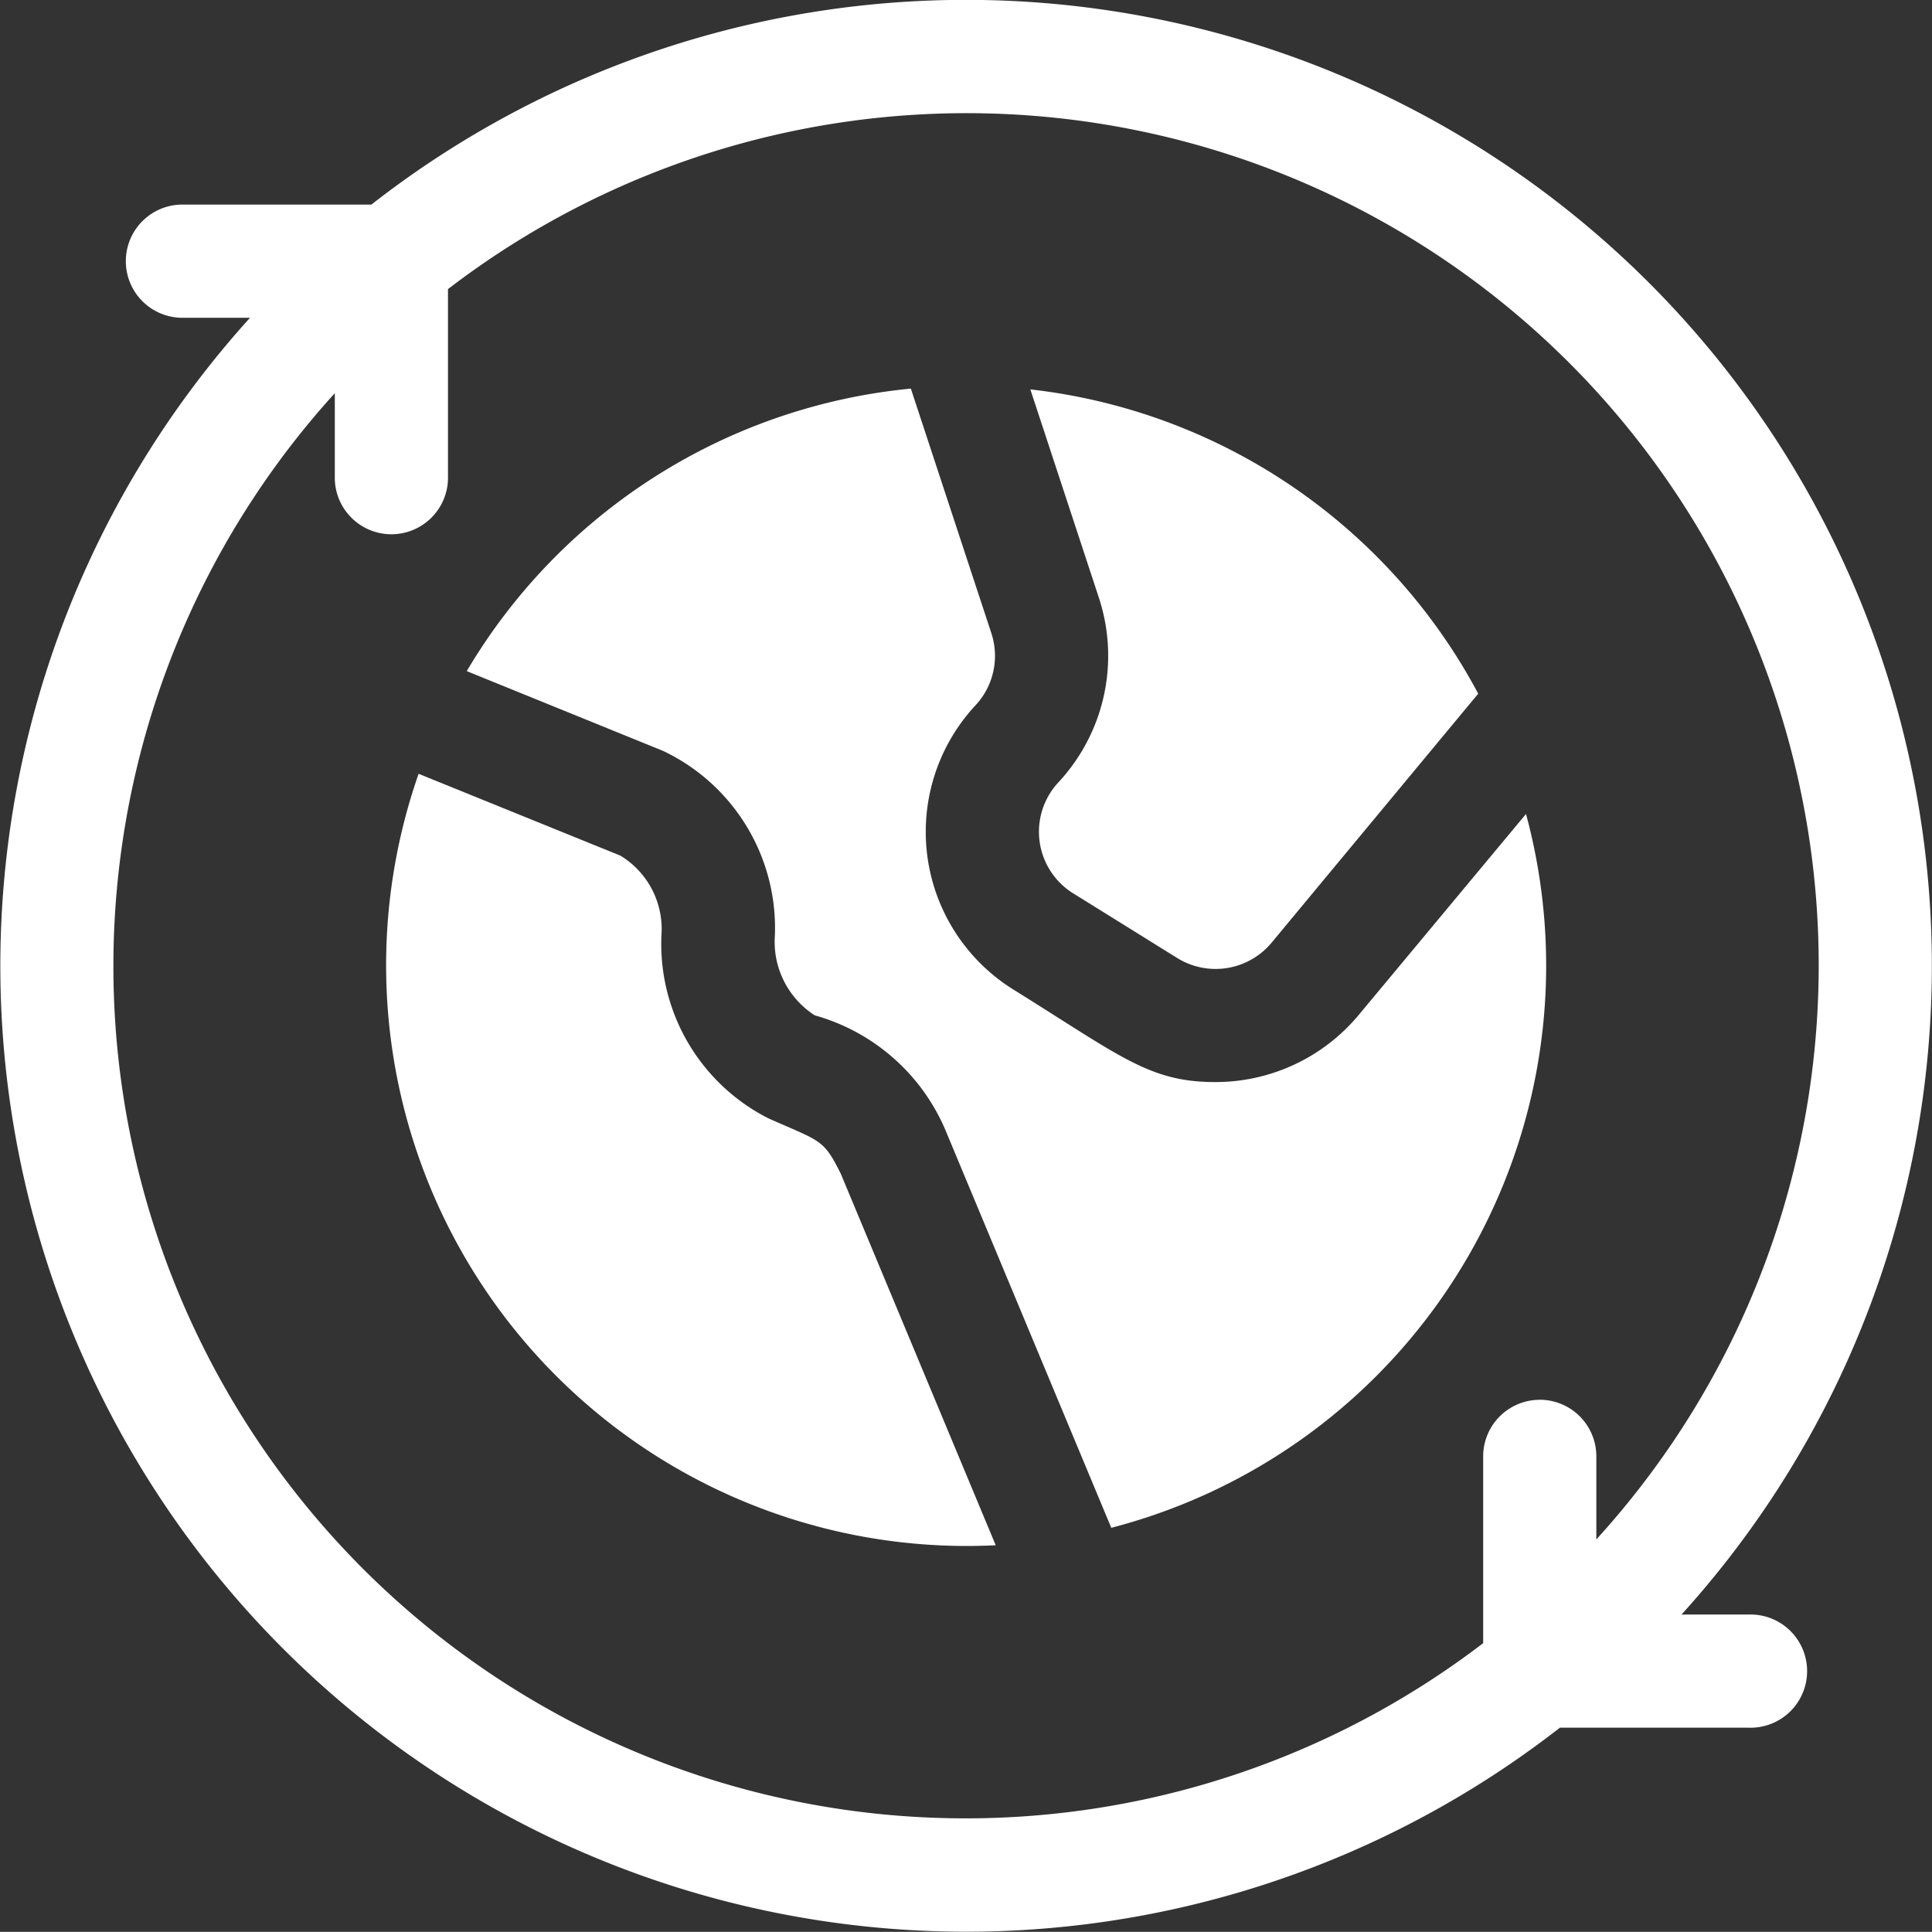 <svg xmlns="http://www.w3.org/2000/svg" width="36.313" height="36.31" viewBox="0 0 36.313 36.31">
  <rect x="0" y="0" width="36.313" height="36.31" fill="#333333" stroke="none"/>
  <g id="world" transform="translate(-0.001 -0.027)">
    <path id="Path_5237" data-name="Path 5237" d="M32.87,30.373H31.606A18.154,18.154,0,0,0,6.982,3.872H3.43A1.064,1.064,0,0,0,3.43,6H4.7a18.154,18.154,0,0,0,24.62,26.5H32.87a1.064,1.064,0,1,0,0-2.127Zm-3.928-4.036A1.064,1.064,0,0,0,27.878,27.4v3.511A16.017,16.017,0,0,1,6.294,7.417V8.972a1.064,1.064,0,1,0,2.127,0V5.461a16.017,16.017,0,0,1,21.584,23.5V27.4a1.064,1.064,0,0,0-1.064-1.064Z" transform="translate(0 0)" fill="#fff"/>
    <path id="Path_5238" data-name="Path 5238" d="M109.359,211.537a3.674,3.674,0,0,1-2.015-3.439,1.614,1.614,0,0,0-.77-1.5l-3.794-1.539a10.914,10.914,0,0,0,10.847,14.5l-2.91-6.978C110.389,211.919,110.344,211.975,109.359,211.537Z" transform="translate(-94.911 -190.488)" fill="#fff"/>
    <path id="Path_5239" data-name="Path 5239" d="M273.526,110.587a1.363,1.363,0,0,0,.279,2.085l1.958,1.217a1.369,1.369,0,0,0,1.769-.287l3.886-4.683A10.927,10.927,0,0,0,273,103.2l1.29,3.922A3.492,3.492,0,0,1,273.526,110.587Z" transform="translate(-253.633 -95.854)" fill="#fff"/>
    <path id="Path_5240" data-name="Path 5240" d="M140.423,114.748a3.5,3.5,0,0,1-2.693,1.257c-1.24,0-1.774-.483-3.794-1.739a3.491,3.491,0,0,1-.713-5.341,1.363,1.363,0,0,0,.3-1.354l-1.514-4.6a10.917,10.917,0,0,0-8.347,5.31l3.691,1.5a3.683,3.683,0,0,1,2.1,3.475,1.642,1.642,0,0,0,.75,1.495,3.773,3.773,0,0,1,2.461,2.169l3.112,7.463a10.916,10.916,0,0,0,7.795-13.417Z" transform="translate(-114.888 -95.64)" fill="#fff"/>
  </g>
</svg>
